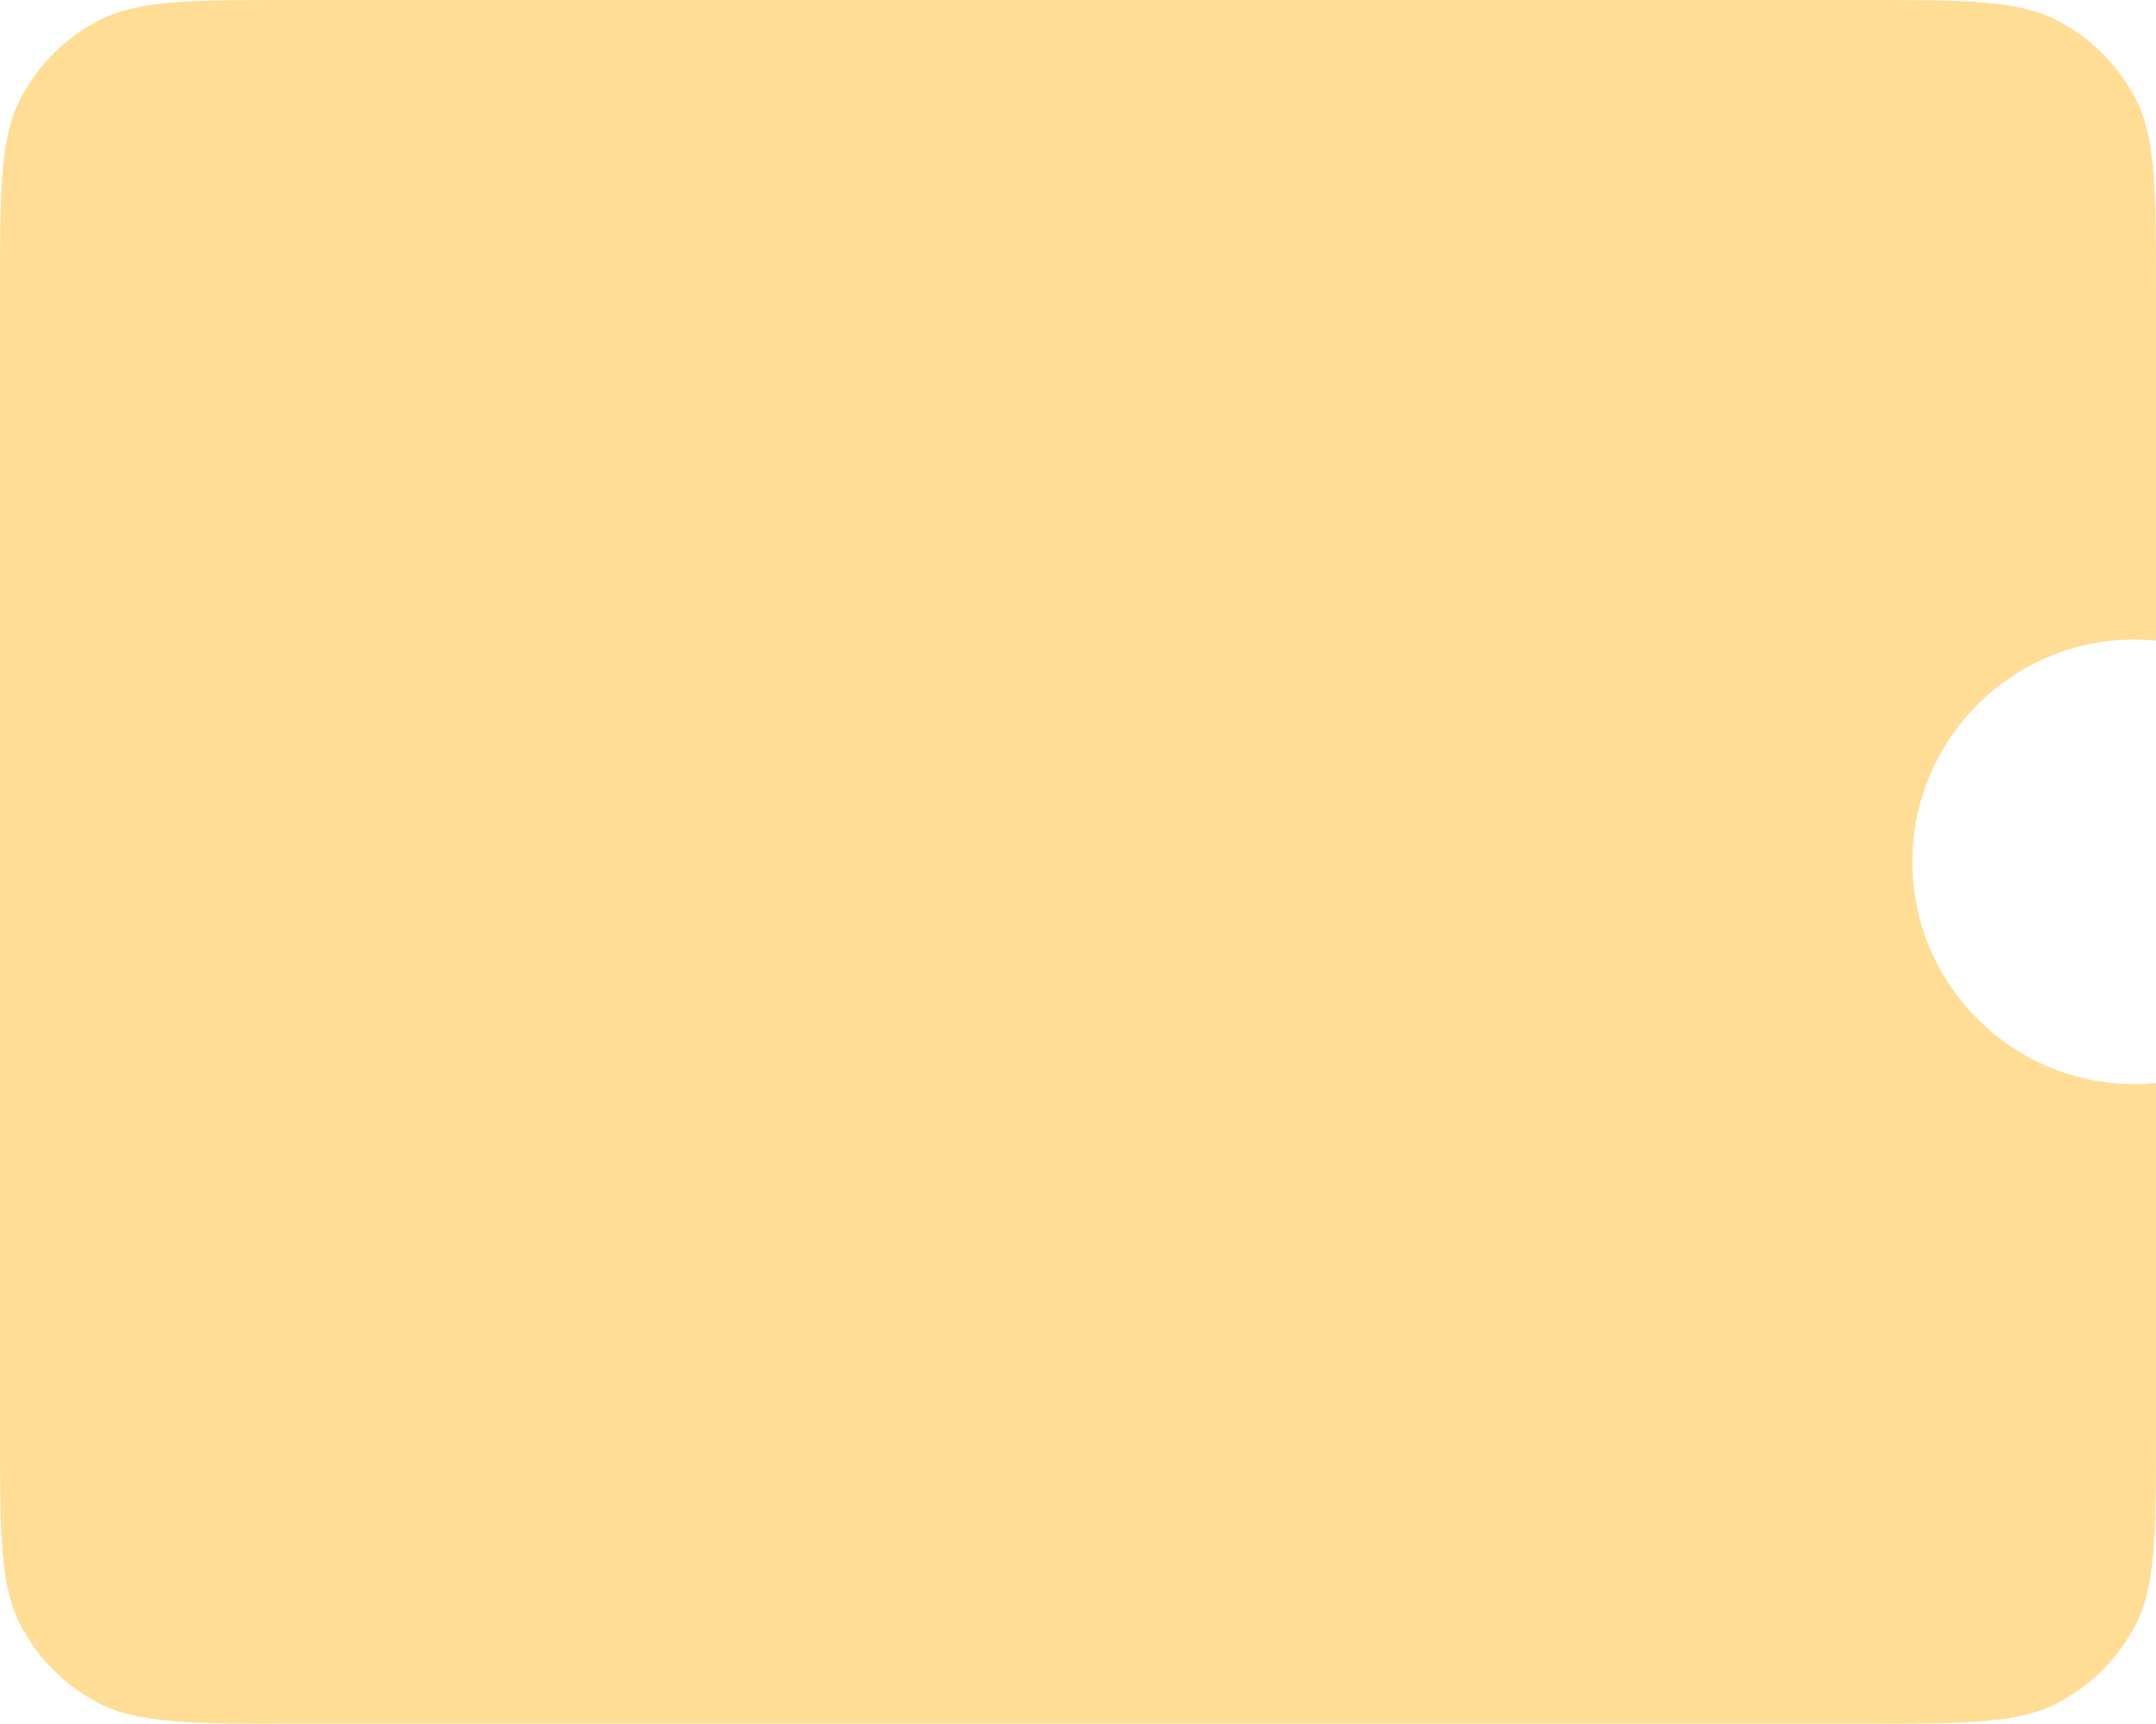<?xml version="1.0" encoding="UTF-8"?> <svg xmlns="http://www.w3.org/2000/svg" width="354" height="283" viewBox="0 0 354 283" fill="none"> <path fill-rule="evenodd" clip-rule="evenodd" d="M3.378 16.171C0 22.673 0 31.215 0 48.3V234.7C0 251.785 0 260.327 3.378 266.829C6.224 272.309 10.691 276.776 16.171 279.622C22.673 283 31.215 283 48.3 283H305.7C322.785 283 331.327 283 337.829 279.622C343.309 276.776 347.776 272.309 350.622 266.829C354 260.327 354 251.785 354 234.7V177.834C352.848 177.944 351.681 178 350.5 178C330.342 178 314 161.658 314 141.5C314 121.342 330.342 105 350.5 105C351.681 105 352.848 105.056 354 105.166V48.3C354 31.215 354 22.673 350.622 16.171C347.776 10.691 343.309 6.224 337.829 3.378C331.327 0 322.785 0 305.7 0H48.3C31.215 0 22.673 0 16.171 3.378C10.691 6.224 6.224 10.691 3.378 16.171Z" fill="#FFDD95"></path> </svg> 